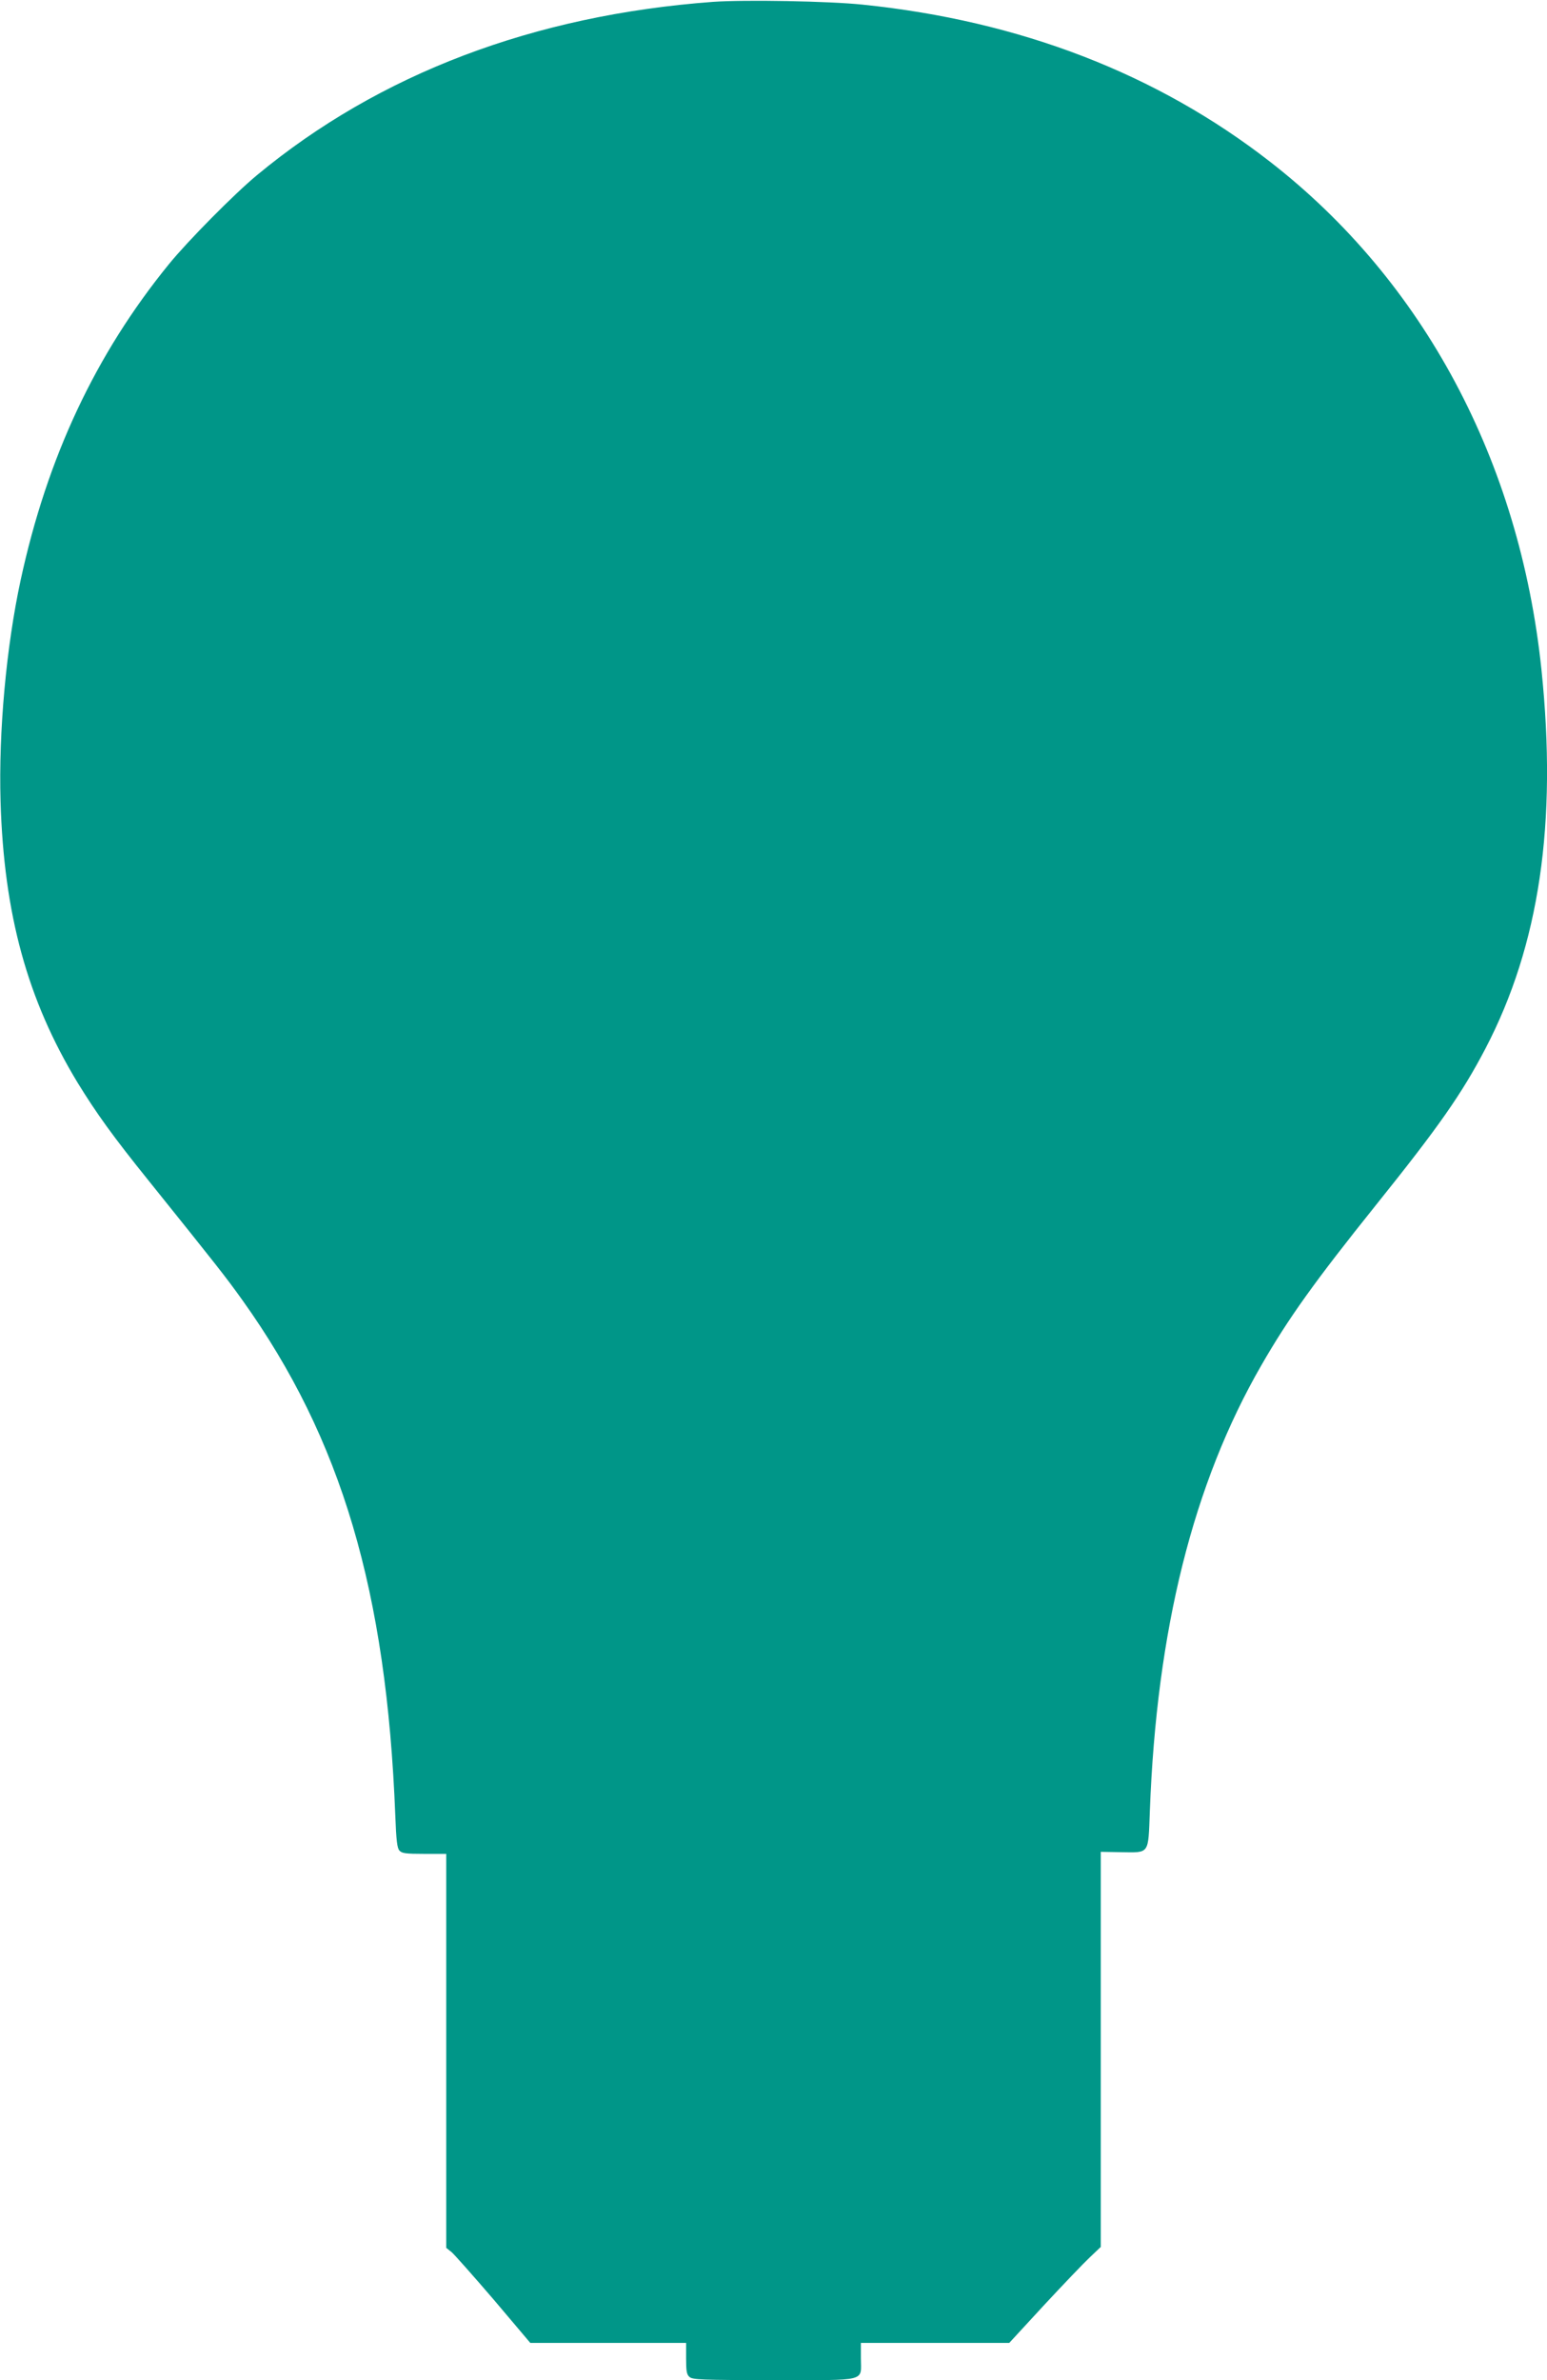 <?xml version="1.0" standalone="no"?>
<!DOCTYPE svg PUBLIC "-//W3C//DTD SVG 20010904//EN"
 "http://www.w3.org/TR/2001/REC-SVG-20010904/DTD/svg10.dtd">
<svg version="1.0" xmlns="http://www.w3.org/2000/svg"
 width="832pt" height="1280pt" viewBox="0 0 832 1280"
 preserveAspectRatio="xMidYMid meet">
<g transform="translate(0,1280) scale(0.1,-0.1)"
fill="#009688" stroke="none">
<path d="M3835 12790 c-963 -71 -1796 -387 -2453 -932 -122 -101 -372 -354
-473 -478 -395 -485 -655 -1039 -798 -1700 -77 -357 -119 -813 -108 -1190 18
-607 144 -1066 414 -1512 100 -163 191 -290 382 -527 371 -462 416 -519 506
-645 532 -745 774 -1564 821 -2771 5 -132 10 -174 22 -187 13 -15 33 -18 134
-18 l118 0 0 -1059 0 -1060 29 -23 c15 -13 117 -128 226 -255 l197 -233 419 0
419 0 0 -83 c0 -69 3 -87 18 -100 17 -15 63 -17 454 -17 511 0 468 -11 468
118 l0 82 399 0 399 0 187 203 c103 111 214 227 246 257 l59 56 0 1062 0 1063
110 -2 c154 -2 145 -14 154 219 36 975 233 1764 600 2400 146 254 289 453 615
860 341 425 463 600 590 843 290 556 387 1212 301 2039 -117 1120 -634 2088
-1458 2729 -610 475 -1347 759 -2192 846 -182 19 -634 27 -805 15z"/>
</g>
</svg>
